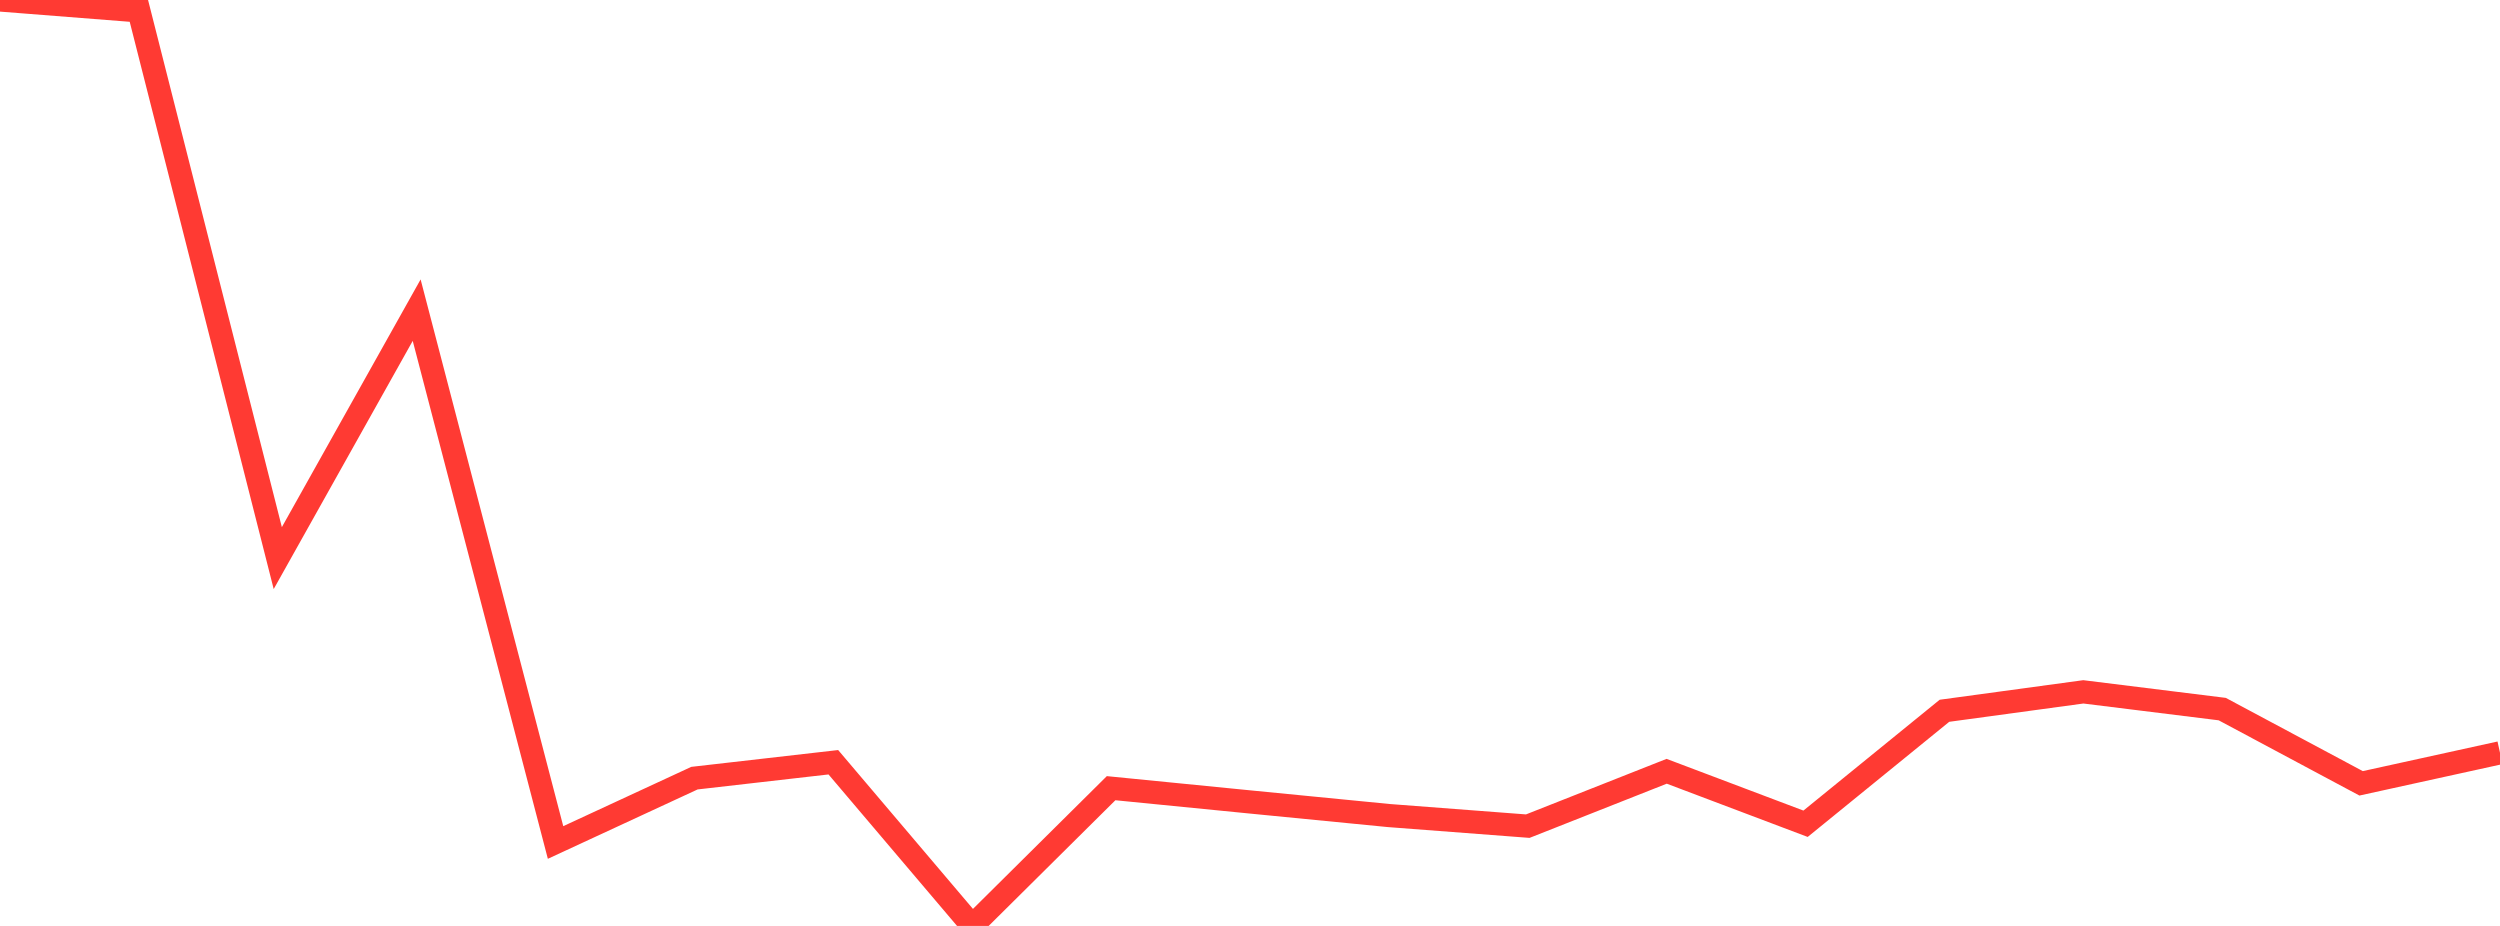 <?xml version="1.0" standalone="no"?>
<!DOCTYPE svg PUBLIC "-//W3C//DTD SVG 1.1//EN" "http://www.w3.org/Graphics/SVG/1.1/DTD/svg11.dtd">

<svg width="135" height="50" viewBox="0 0 135 50" preserveAspectRatio="none" 
  xmlns="http://www.w3.org/2000/svg"
  xmlns:xlink="http://www.w3.org/1999/xlink">


<polyline points="0.0, 0.0 7.5, 0.589 15.0, 30.137 22.5, 16.748 30.0, 45.494 37.5, 42.02 45.0, 41.161 52.5, 50.0 60.0, 42.562 67.5, 43.305 75.0, 44.04 82.5, 44.612 90.0, 41.649 97.5, 44.483 105.0, 38.382 112.5, 37.36 120.0, 38.291 127.5, 42.3 135.0, 40.652" fill="none" stroke="#ff3a33" stroke-width="1.25"/>

</svg>